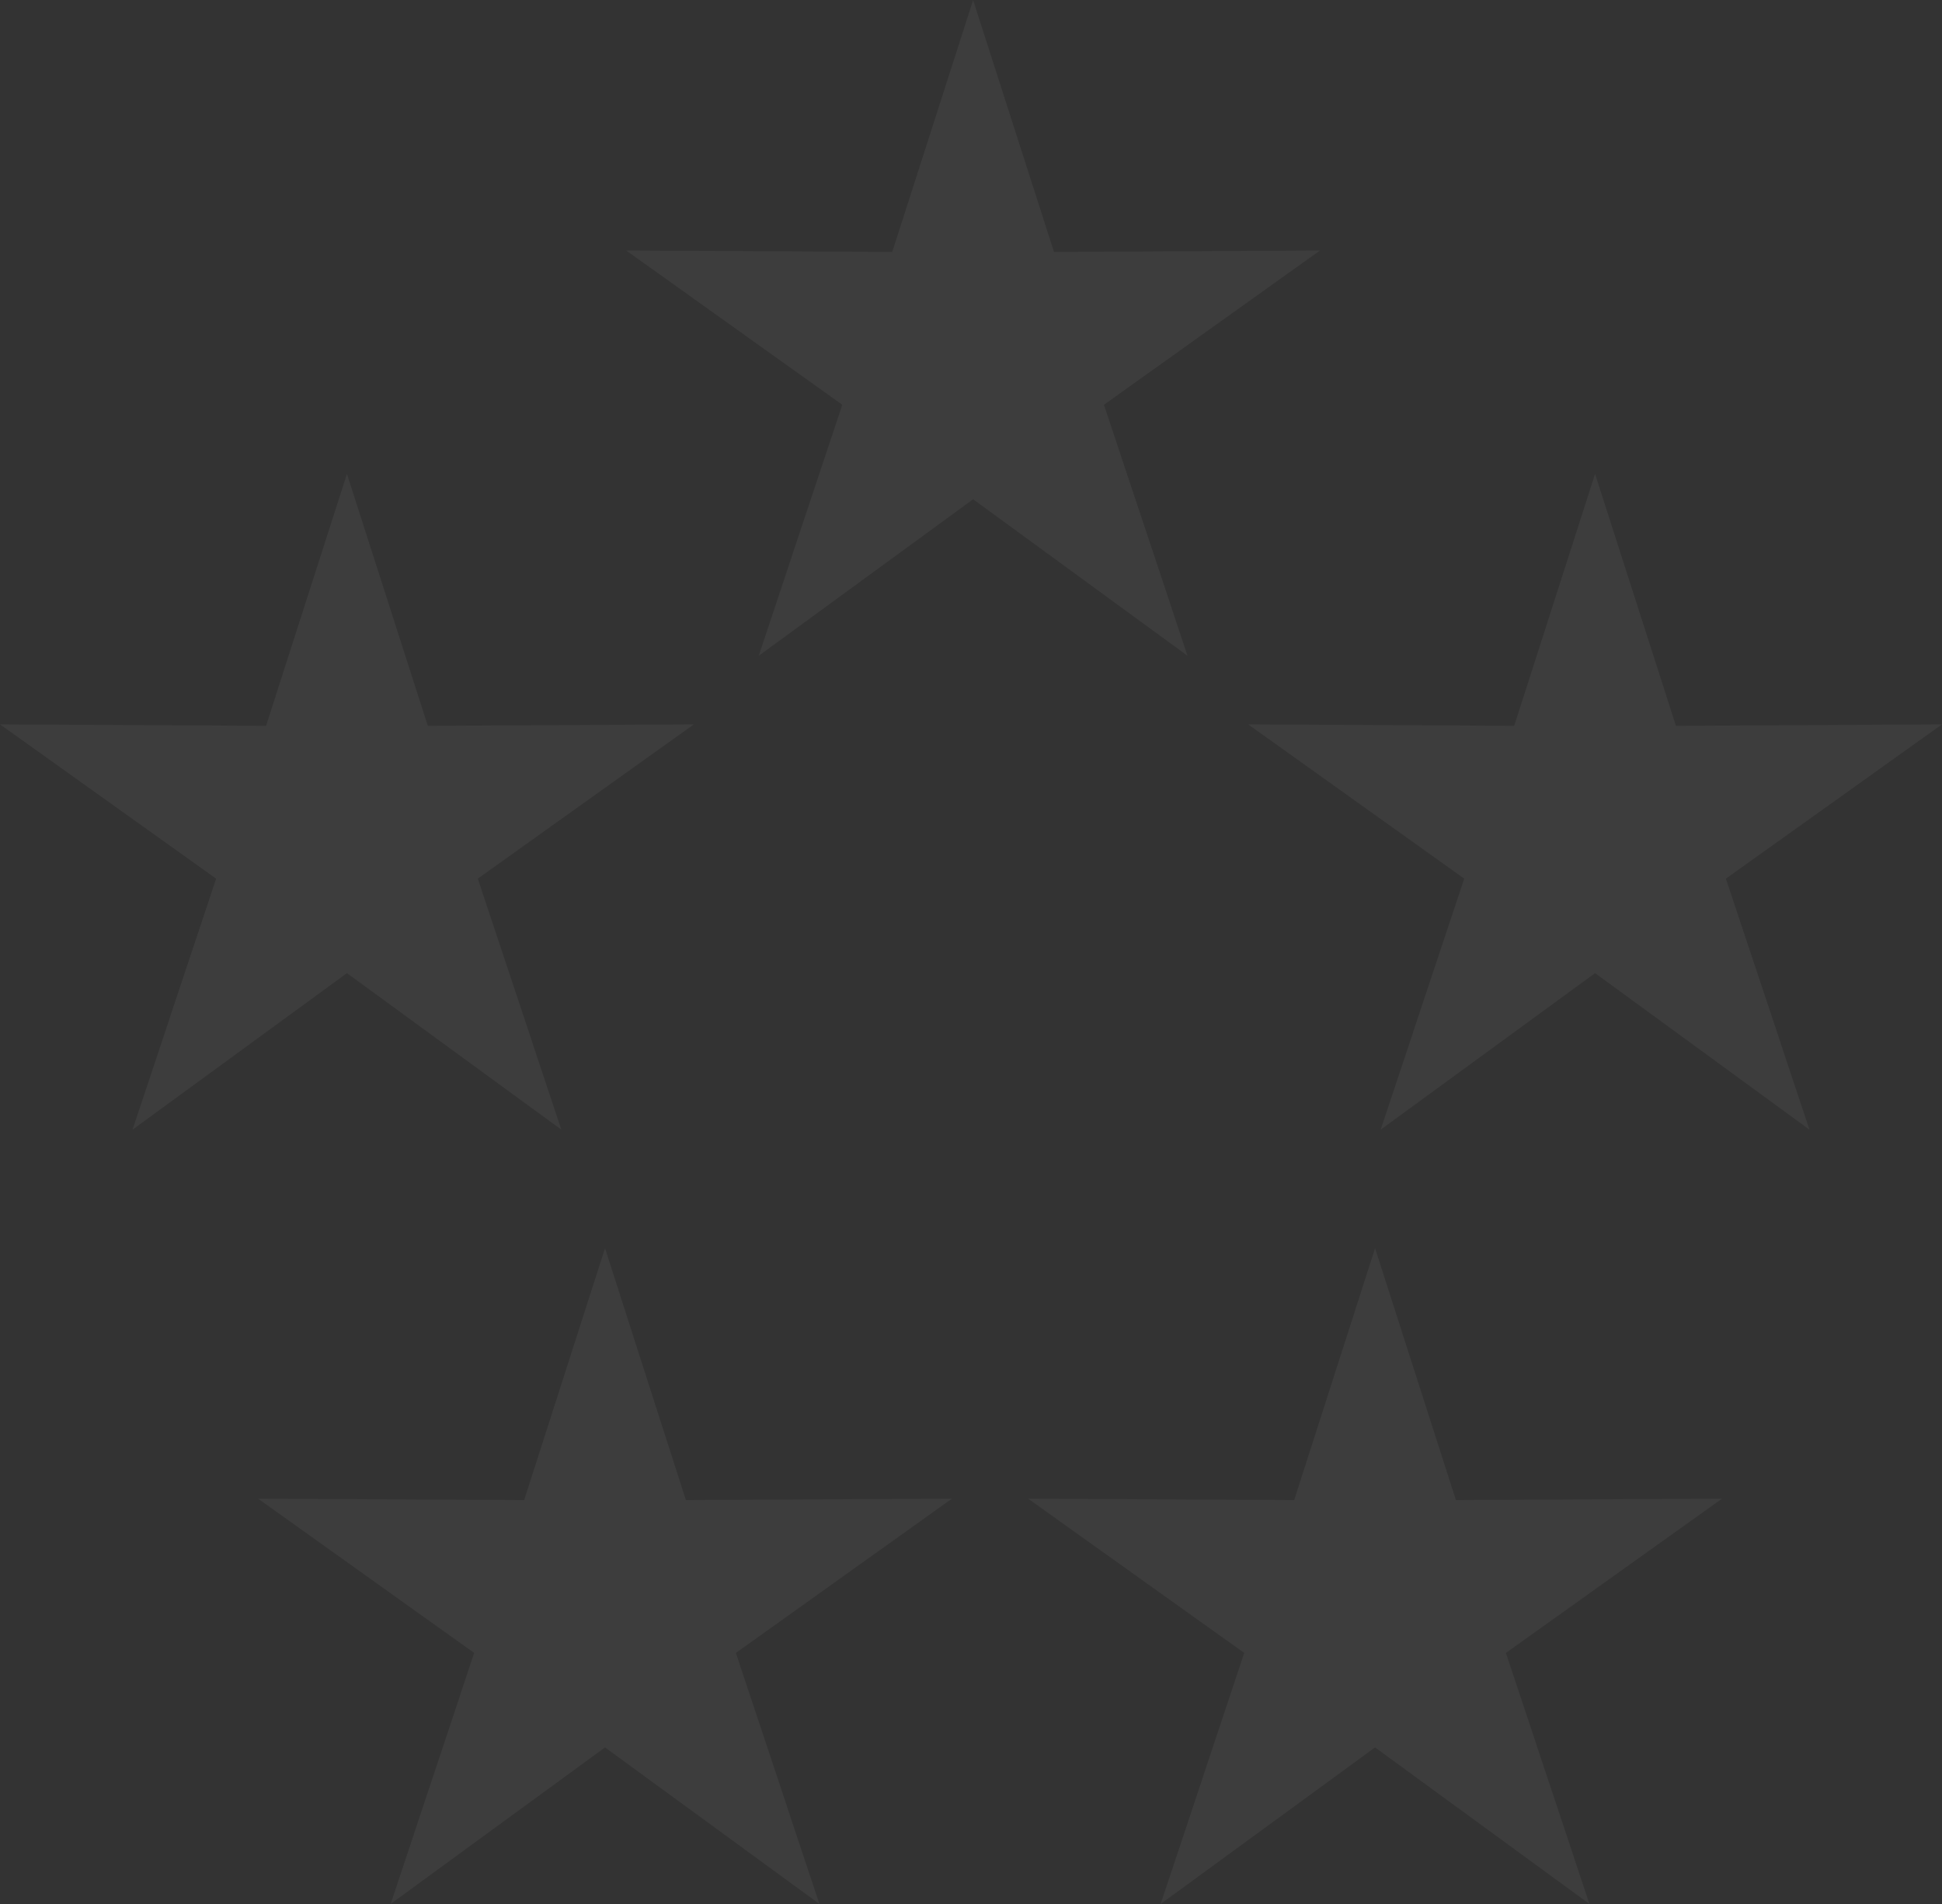 <svg width="459" height="450" xmlns="http://www.w3.org/2000/svg"><rect width="100%" height="100%" fill="#333333" stroke="none"/><path d="M230 0l-19.113 59.536-62.887-.33 51.072 36.46L179.322 155 230 118l50.68 37-19.752-59.333L312 59.205l-62.883.33zm147.002 112l19.113 59.537 62.885-.333-51.069 36.464L427.678 267l-50.676-37-50.68 37 19.75-59.332L295 171.204l62.885.333zM62.886 171.537L0 171.207l51.073 36.46L31.323 267 82 230l50.679 37-19.751-59.332L164 171.206l-62.884.33L82.001 112zm60.999 183L61 354.207l51.073 36.46L92.322 450 143 413l50.678 37-19.749-59.332L225 354.206l-62.885.33L143 295zm182 0l-62.885-.33 51.073 36.46L274.322 450l50.68-37 50.674 37-19.745-59.332L407 354.206l-62.885.33L325.002 295z" fill="#FFF" fill-rule="evenodd" opacity=".05"/></svg>
